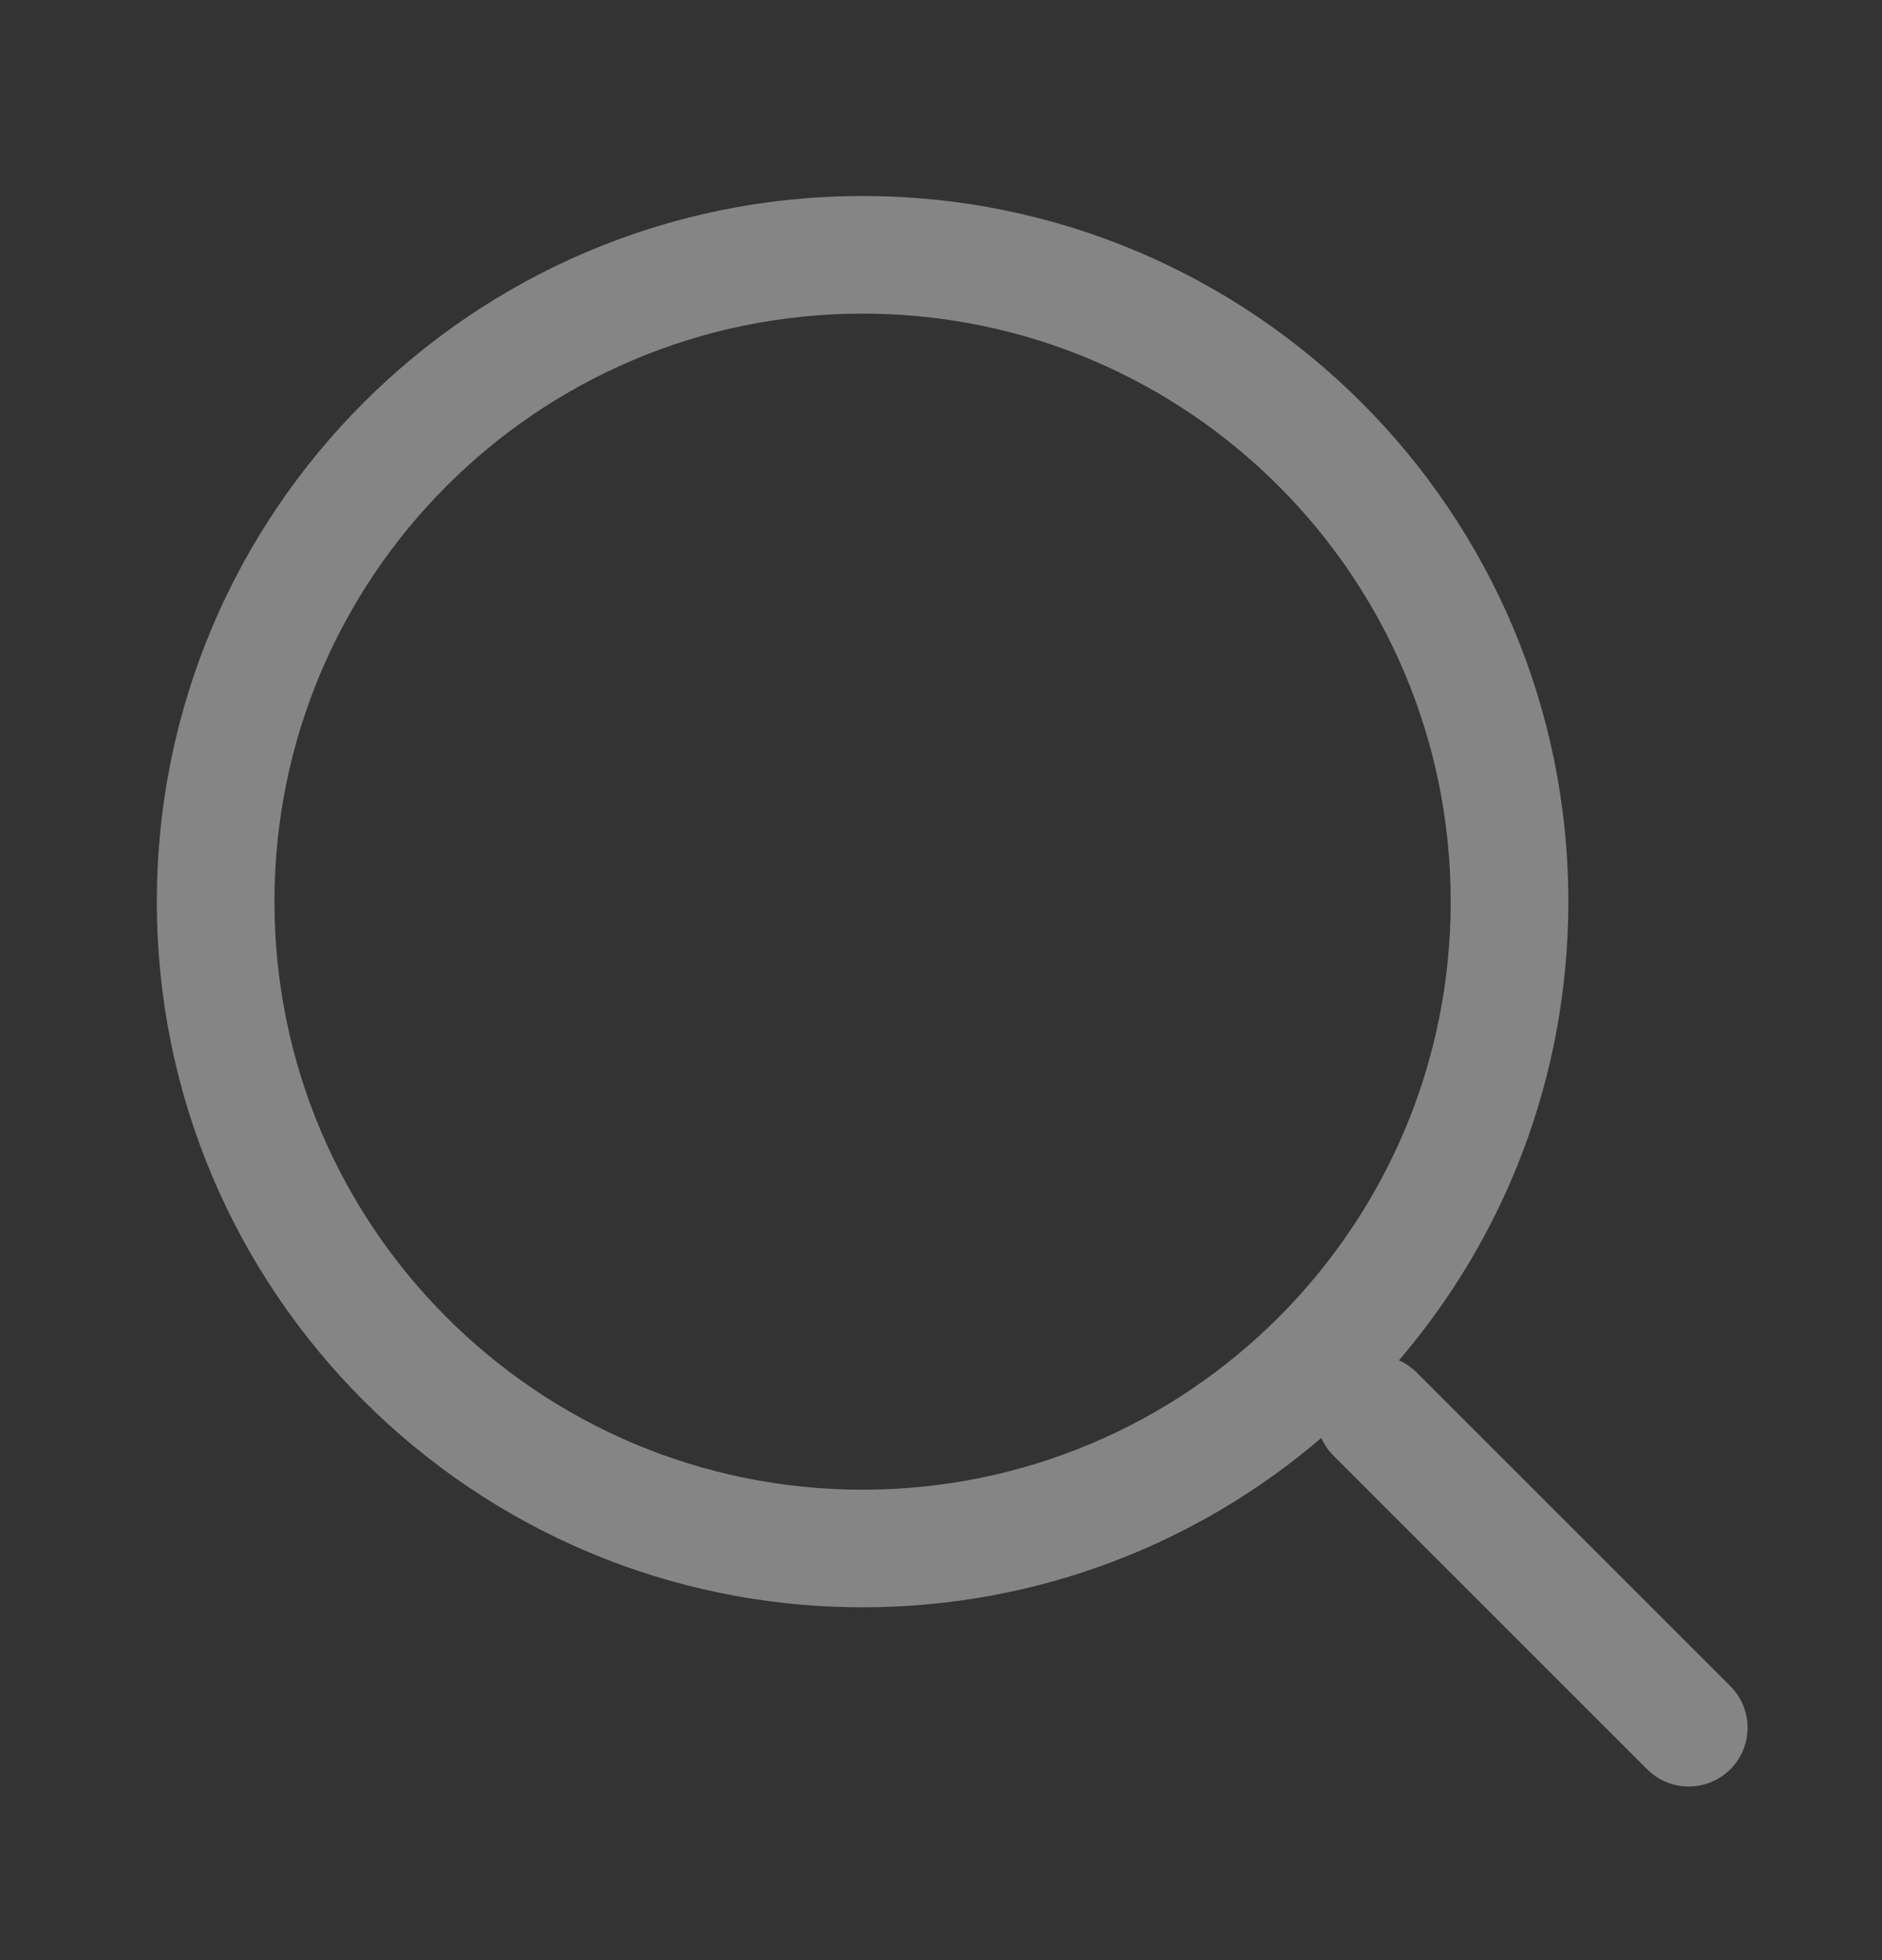<svg width="24" height="25" viewBox="0 0 24 25" fill="none" xmlns="http://www.w3.org/2000/svg">
<rect x="0" y="0" width="24" height="25" fill="#333333" stroke="none"/>
<g opacity="0.4">
<path fill-rule="evenodd" clip-rule="evenodd" d="M18.5 11.5C18.5 15.642 15.142 19 11 19C6.858 19 3.5 15.642 3.5 11.5C3.5 7.358 6.858 4 11 4C15.142 4 18.5 7.358 18.5 11.5ZM16.85 18.34C15.277 19.687 13.233 20.5 11 20.5C6.029 20.5 2 16.471 2 11.5C2 6.529 6.029 2.5 11 2.5C15.971 2.5 20 6.529 20 11.5C20 13.733 19.187 15.777 17.84 17.35C17.922 17.386 17.999 17.438 18.066 17.505L22.066 21.505C22.359 21.798 22.359 22.273 22.066 22.566C21.773 22.859 21.298 22.859 21.005 22.566L17.005 18.566C16.938 18.499 16.886 18.422 16.85 18.34Z" fill="white"/>
</g>
</svg>
